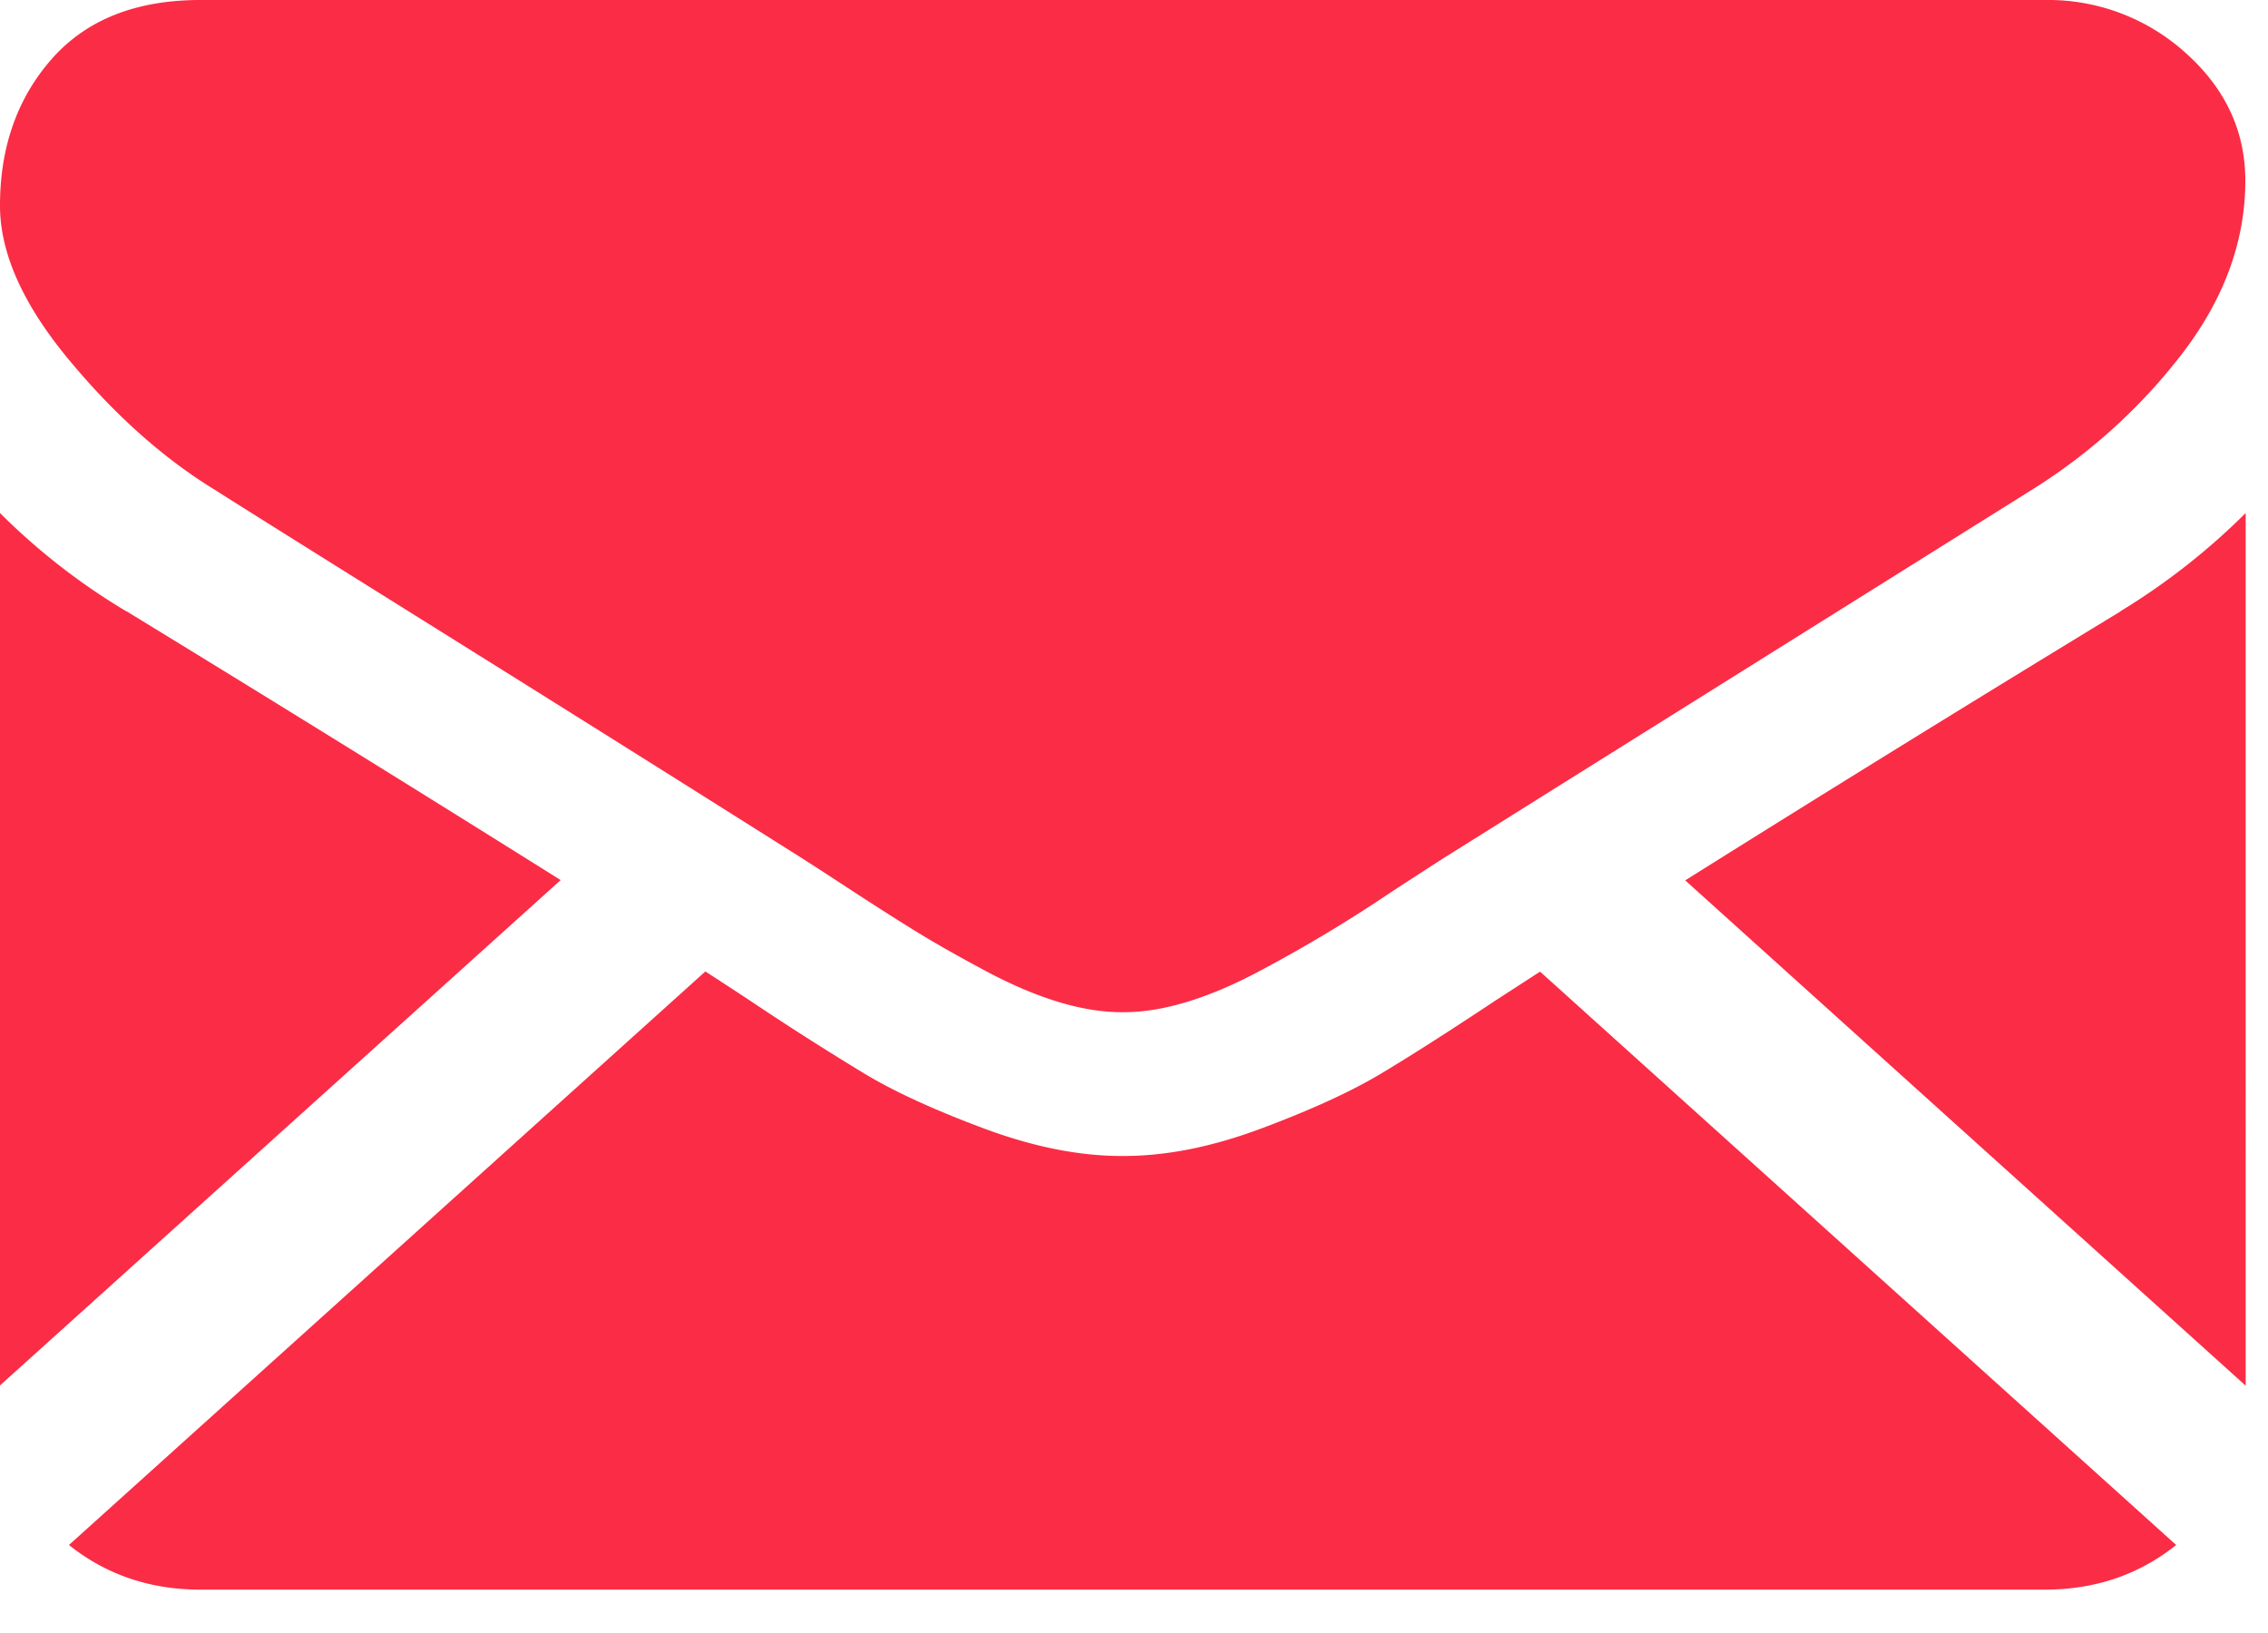 <svg width="25" height="18" fill="none" xmlns="http://www.w3.org/2000/svg"><path d="M22.54 17.522c.556 0 1.038-.165 1.448-.492l-7.012-6.32-.485.314c-.525.349-.95.62-1.278.816-.327.195-.762.394-1.305.597-.543.204-1.05.305-1.52.305h-.027c-.47 0-.976-.102-1.52-.305-.543-.203-.978-.402-1.304-.598a32.825 32.825 0 01-1.278-.815 59.574 59.574 0 00-.484-.316L.76 17.03c.41.327.893.492 1.449.492h20.33zM1.395 6.74A7.168 7.168 0 010 5.655v9.616l6.18-5.57a482.88 482.88 0 00-4.785-2.963zm21.978 0a411.131 411.131 0 00-4.797 2.964l6.178 5.57V5.655a7.45 7.45 0 01-1.381 1.083z" fill="#FB2C46"/><path d="M22.54 0H2.21C1.5 0 .955.216.573.647.191 1.08 0 1.62 0 2.267c0 .522.253 1.089.76 1.699.506.61 1.045 1.09 1.616 1.438.313.2 1.256.79 2.831 1.774a928.053 928.053 0 013.619 2.273l.206.132.38.248c.3.195.548.353.746.473.198.12.438.255.719.405.28.149.545.261.794.336.249.075.479.112.69.112h.028c.212 0 .442-.037.69-.112.25-.075.514-.187.795-.336a15.905 15.905 0 001.464-.878 91.536 91.536 0 01.587-.38l1.398-.876 5.066-3.171a6.278 6.278 0 001.685-1.532c.45-.597.676-1.224.676-1.88 0-.548-.22-1.016-.656-1.407A2.259 2.259 0 0022.54 0z" fill="#FB2C46"/></svg>